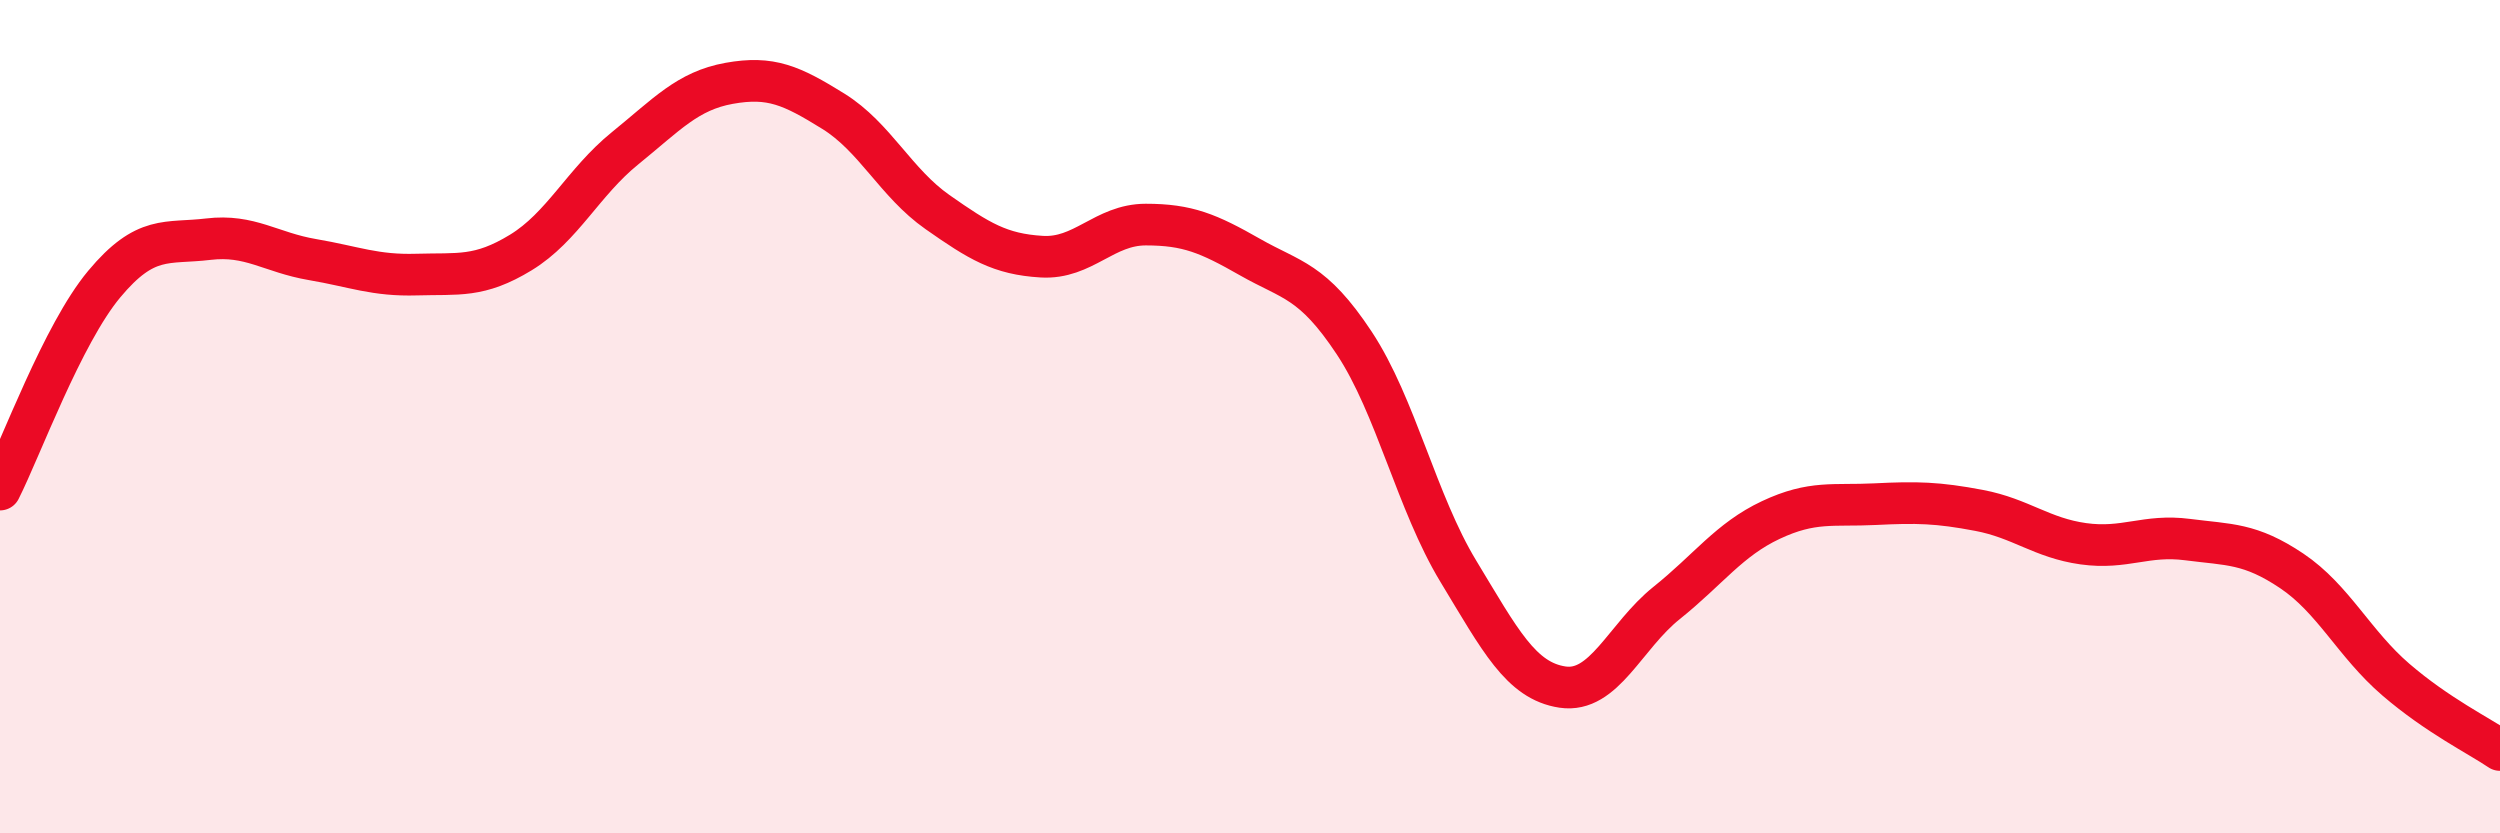
    <svg width="60" height="20" viewBox="0 0 60 20" xmlns="http://www.w3.org/2000/svg">
      <path
        d="M 0,11.75 C 0.5,10.76 1.5,8.02 2.5,6.82 C 3.5,5.62 4,5.86 5,5.74 C 6,5.62 6.5,6.06 7.5,6.23 C 8.5,6.4 9,6.62 10,6.59 C 11,6.56 11.5,6.67 12.5,6.06 C 13.5,5.45 14,4.37 15,3.56 C 16,2.75 16.5,2.18 17.5,2 C 18.5,1.82 19,2.05 20,2.67 C 21,3.29 21.5,4.39 22.5,5.09 C 23.5,5.79 24,6.1 25,6.16 C 26,6.22 26.5,5.39 27.5,5.39 C 28.5,5.39 29,5.6 30,6.17 C 31,6.74 31.5,6.72 32.5,8.23 C 33.5,9.74 34,12.06 35,13.71 C 36,15.36 36.5,16.34 37.5,16.49 C 38.5,16.64 39,15.27 40,14.47 C 41,13.67 41.5,12.95 42.5,12.48 C 43.5,12.01 44,12.15 45,12.1 C 46,12.05 46.5,12.06 47.5,12.25 C 48.5,12.44 49,12.91 50,13.05 C 51,13.19 51.5,12.82 52.5,12.95 C 53.5,13.08 54,13.03 55,13.7 C 56,14.37 56.5,15.45 57.5,16.31 C 58.5,17.17 59.5,17.66 60,18L60 20L0 20Z"
        fill="#EB0A25"
        opacity="0.1"
        stroke-linecap="round"
        stroke-linejoin="round"
      />
      <path
        d="M 0,11.75 C 0.5,10.76 1.5,8.02 2.5,6.82 C 3.5,5.62 4,5.86 5,5.74 C 6,5.62 6.5,6.06 7.5,6.23 C 8.5,6.4 9,6.62 10,6.59 C 11,6.56 11.5,6.67 12.5,6.06 C 13.5,5.45 14,4.37 15,3.56 C 16,2.75 16.5,2.18 17.5,2 C 18.5,1.82 19,2.05 20,2.67 C 21,3.29 21.5,4.39 22.5,5.09 C 23.5,5.79 24,6.1 25,6.16 C 26,6.22 26.5,5.39 27.5,5.39 C 28.5,5.39 29,5.6 30,6.17 C 31,6.74 31.5,6.72 32.5,8.23 C 33.5,9.74 34,12.06 35,13.71 C 36,15.36 36.5,16.34 37.5,16.49 C 38.5,16.64 39,15.27 40,14.47 C 41,13.67 41.5,12.95 42.5,12.48 C 43.5,12.01 44,12.15 45,12.1 C 46,12.05 46.5,12.06 47.5,12.25 C 48.5,12.44 49,12.91 50,13.05 C 51,13.19 51.5,12.82 52.5,12.95 C 53.5,13.08 54,13.03 55,13.7 C 56,14.37 56.5,15.45 57.5,16.31 C 58.5,17.17 59.5,17.66 60,18"
        stroke="#EB0A25"
        stroke-width="1"
        fill="none"
        stroke-linecap="round"
        stroke-linejoin="round"
      />
    </svg>
  